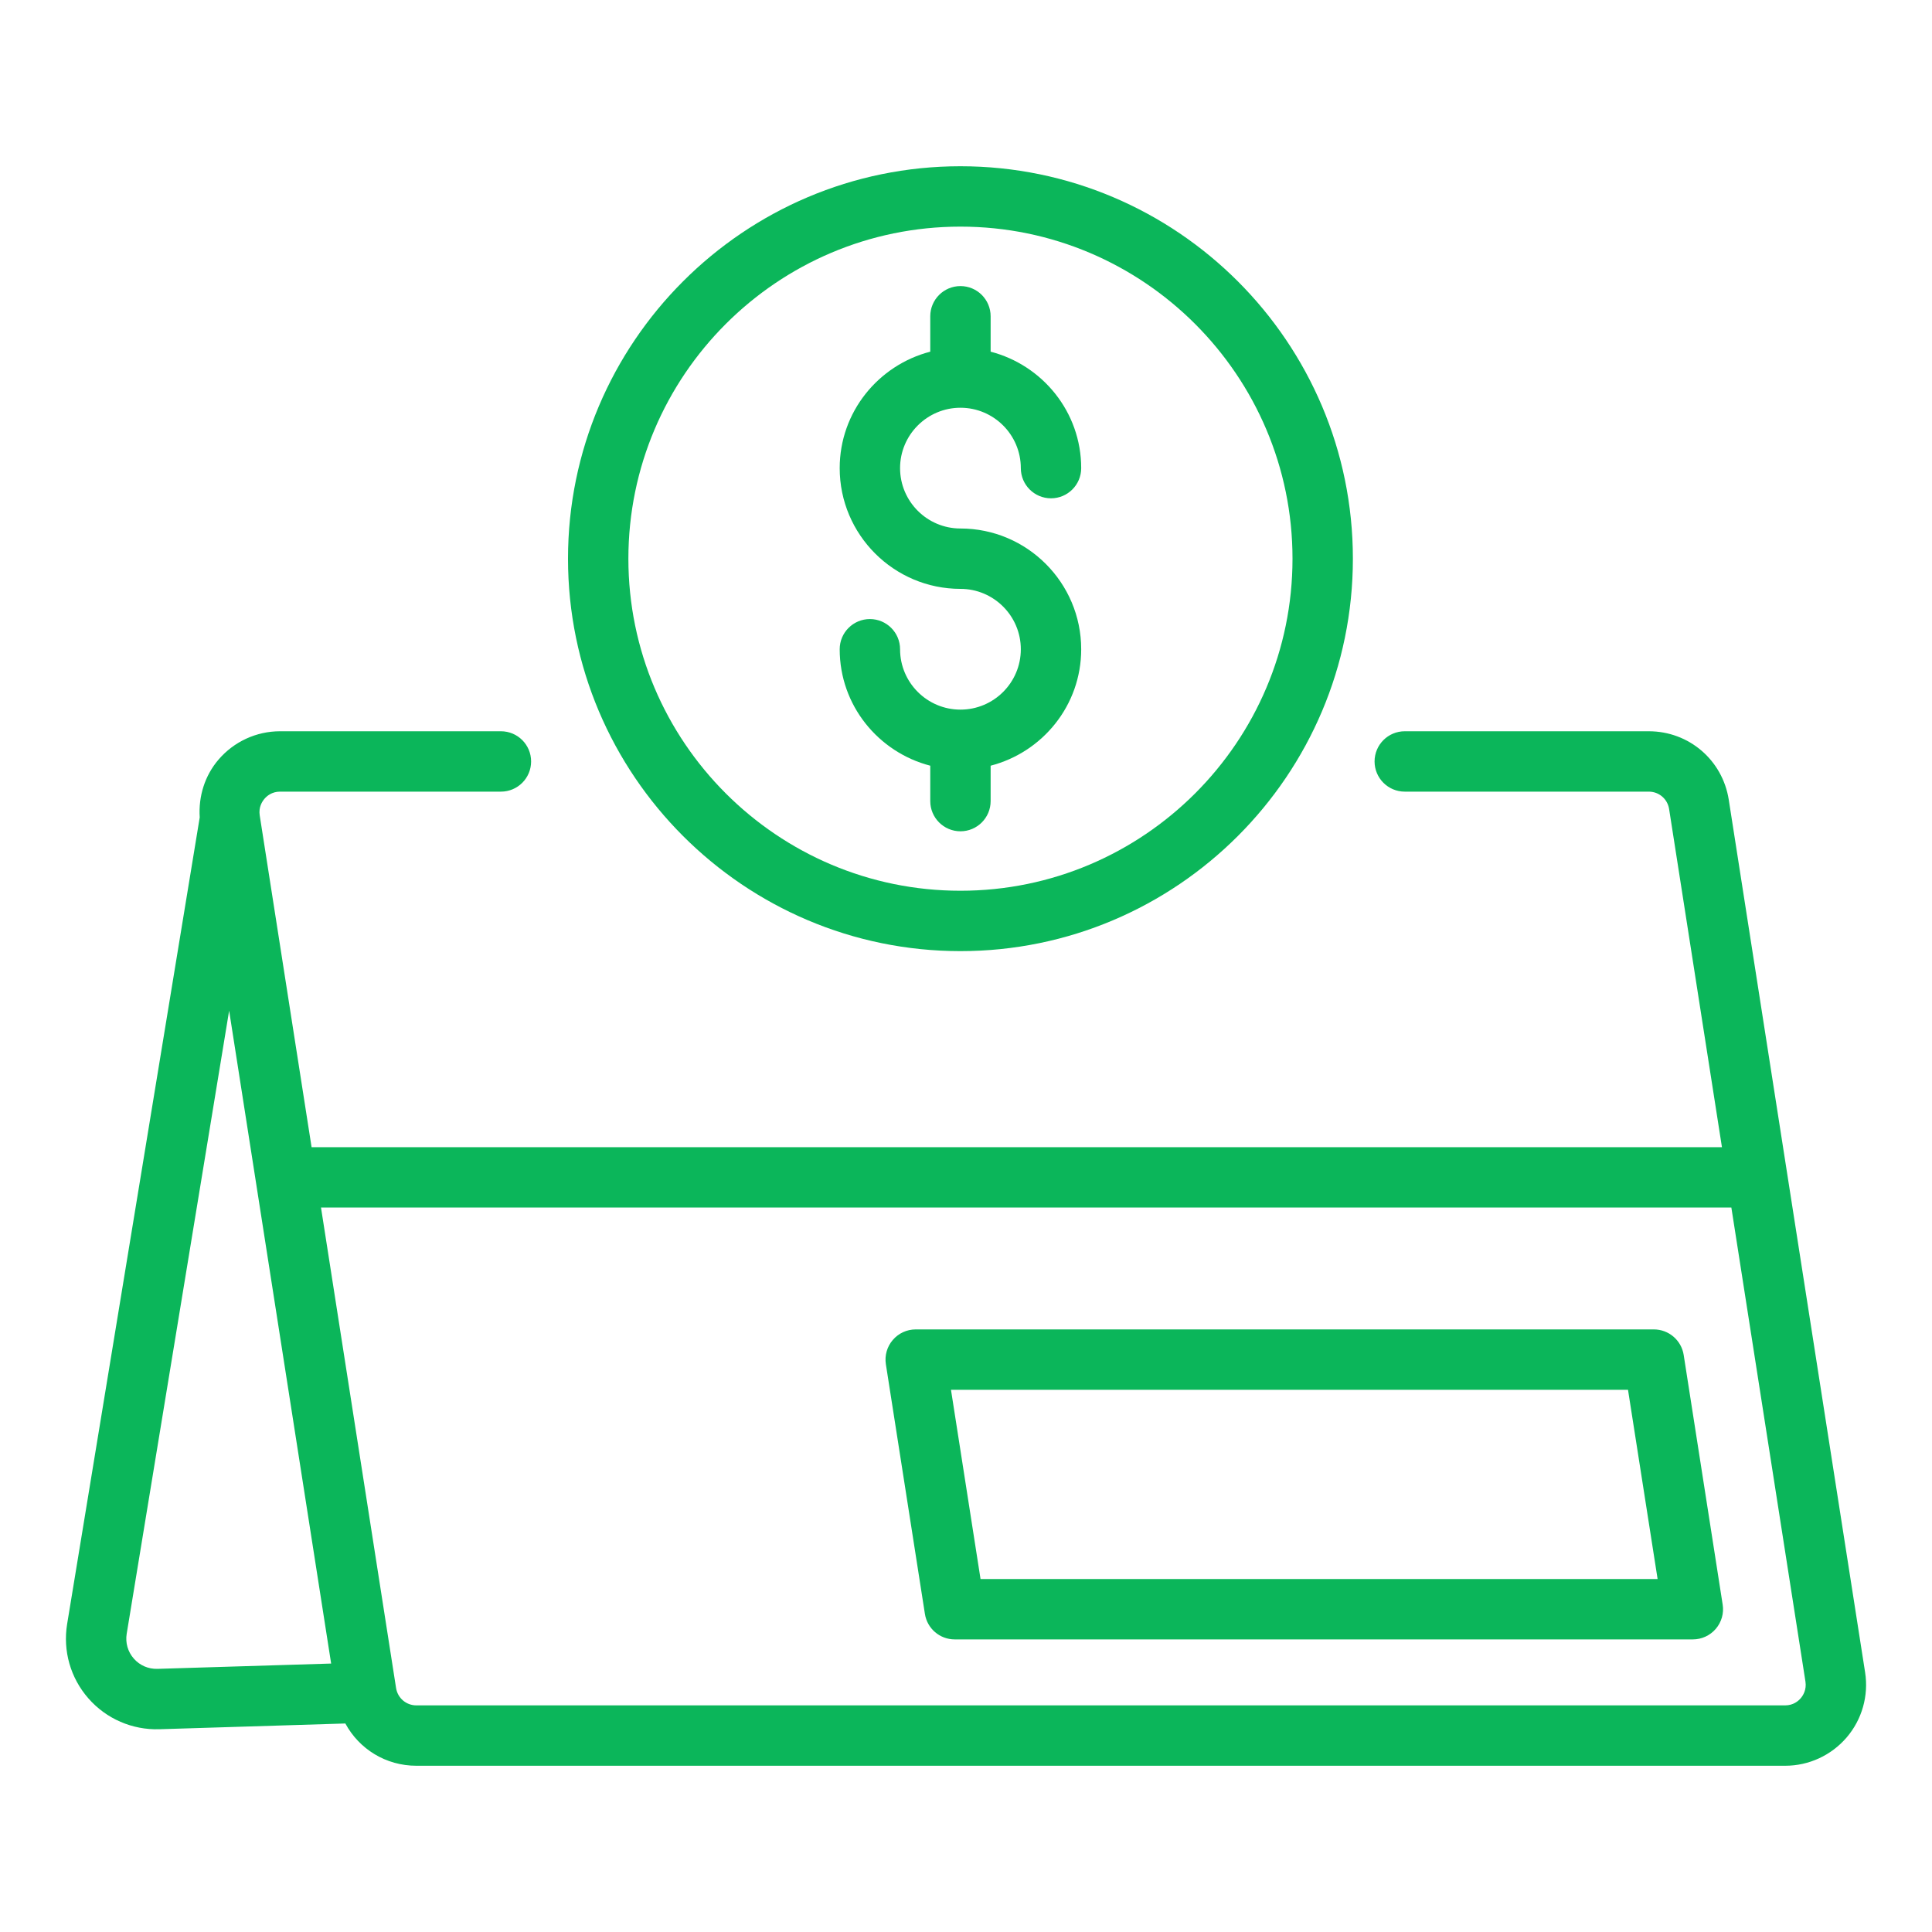 <svg width="40" height="40" viewBox="0 0 40 40" fill="none" xmlns="http://www.w3.org/2000/svg">
<path d="M38.615 34.624L35.792 16.557C35.663 15.736 34.967 15.14 34.136 15.14H29.084C28.739 15.14 28.459 15.42 28.459 15.765C28.459 16.11 28.739 16.39 29.084 16.39H34.136C34.347 16.39 34.524 16.541 34.557 16.75L35.651 23.751H6.451L5.377 16.881C5.351 16.713 5.427 16.595 5.475 16.539C5.522 16.483 5.627 16.39 5.798 16.39H10.371C10.717 16.39 10.996 16.11 10.996 15.765C10.996 15.42 10.717 15.14 10.371 15.14H5.798C5.308 15.14 4.844 15.354 4.525 15.726C4.239 16.059 4.107 16.489 4.135 16.923L1.39 33.623C1.299 34.178 1.459 34.74 1.83 35.163C2.2 35.586 2.738 35.819 3.298 35.802L7.15 35.683C7.435 36.211 7.988 36.558 8.621 36.558H36.96C37.45 36.558 37.913 36.344 38.233 35.972C38.551 35.6 38.691 35.108 38.615 34.624ZM3.259 34.552C3.07 34.557 2.893 34.48 2.77 34.339C2.646 34.198 2.593 34.011 2.623 33.826L4.744 20.925L6.856 34.442L3.259 34.552ZM37.283 35.159C37.235 35.215 37.13 35.308 36.96 35.308H8.621C8.41 35.308 8.233 35.157 8.2 34.948L6.646 25.001H35.846L37.38 34.816C37.406 34.985 37.33 35.103 37.283 35.159Z" fill="#0BB65A"/>
<path d="M34.241 27.524H18.958C18.776 27.524 18.602 27.604 18.484 27.743C18.365 27.881 18.313 28.065 18.341 28.245L19.149 33.413C19.196 33.718 19.458 33.942 19.766 33.942H35.049C35.231 33.942 35.405 33.862 35.524 33.723C35.642 33.584 35.695 33.401 35.666 33.221L34.859 28.053C34.811 27.748 34.549 27.524 34.241 27.524ZM20.301 32.692L19.689 28.774H33.706L34.319 32.692H20.301Z" fill="#0BB65A"/>
<path d="M19.885 19.692C24.366 19.692 28.01 16.047 28.01 11.567C28.01 7.087 24.366 3.442 19.885 3.442C15.405 3.442 11.76 7.087 11.76 11.567C11.76 16.047 15.405 19.692 19.885 19.692ZM19.885 4.692C23.676 4.692 26.76 7.776 26.76 11.567C26.76 15.358 23.676 18.442 19.885 18.442C16.094 18.442 13.01 15.358 13.01 11.567C13.01 7.776 16.094 4.692 19.885 4.692Z" fill="#0BB65A"/>
<path d="M19.885 14.692C19.196 14.692 18.635 14.132 18.635 13.442C18.635 13.097 18.355 12.817 18.01 12.817C17.665 12.817 17.385 13.097 17.385 13.442C17.385 14.604 18.185 15.574 19.26 15.853V16.586C19.26 16.931 19.54 17.211 19.885 17.211C20.23 17.211 20.51 16.931 20.51 16.586V15.853C21.585 15.574 22.385 14.604 22.385 13.442C22.385 12.064 21.264 10.942 19.885 10.942C19.196 10.942 18.635 10.382 18.635 9.692C18.635 9.003 19.196 8.442 19.885 8.442C20.575 8.442 21.135 9.003 21.135 9.692C21.135 10.037 21.415 10.317 21.76 10.317C22.105 10.317 22.385 10.037 22.385 9.692C22.385 8.531 21.585 7.56 20.51 7.281V6.548C20.51 6.203 20.23 5.923 19.885 5.923C19.54 5.923 19.26 6.203 19.26 6.548V7.281C18.185 7.56 17.385 8.531 17.385 9.692C17.385 11.071 18.507 12.192 19.885 12.192C20.575 12.192 21.135 12.753 21.135 13.442C21.135 14.132 20.575 14.692 19.885 14.692Z" fill="#0BB65A"/>
</svg>
